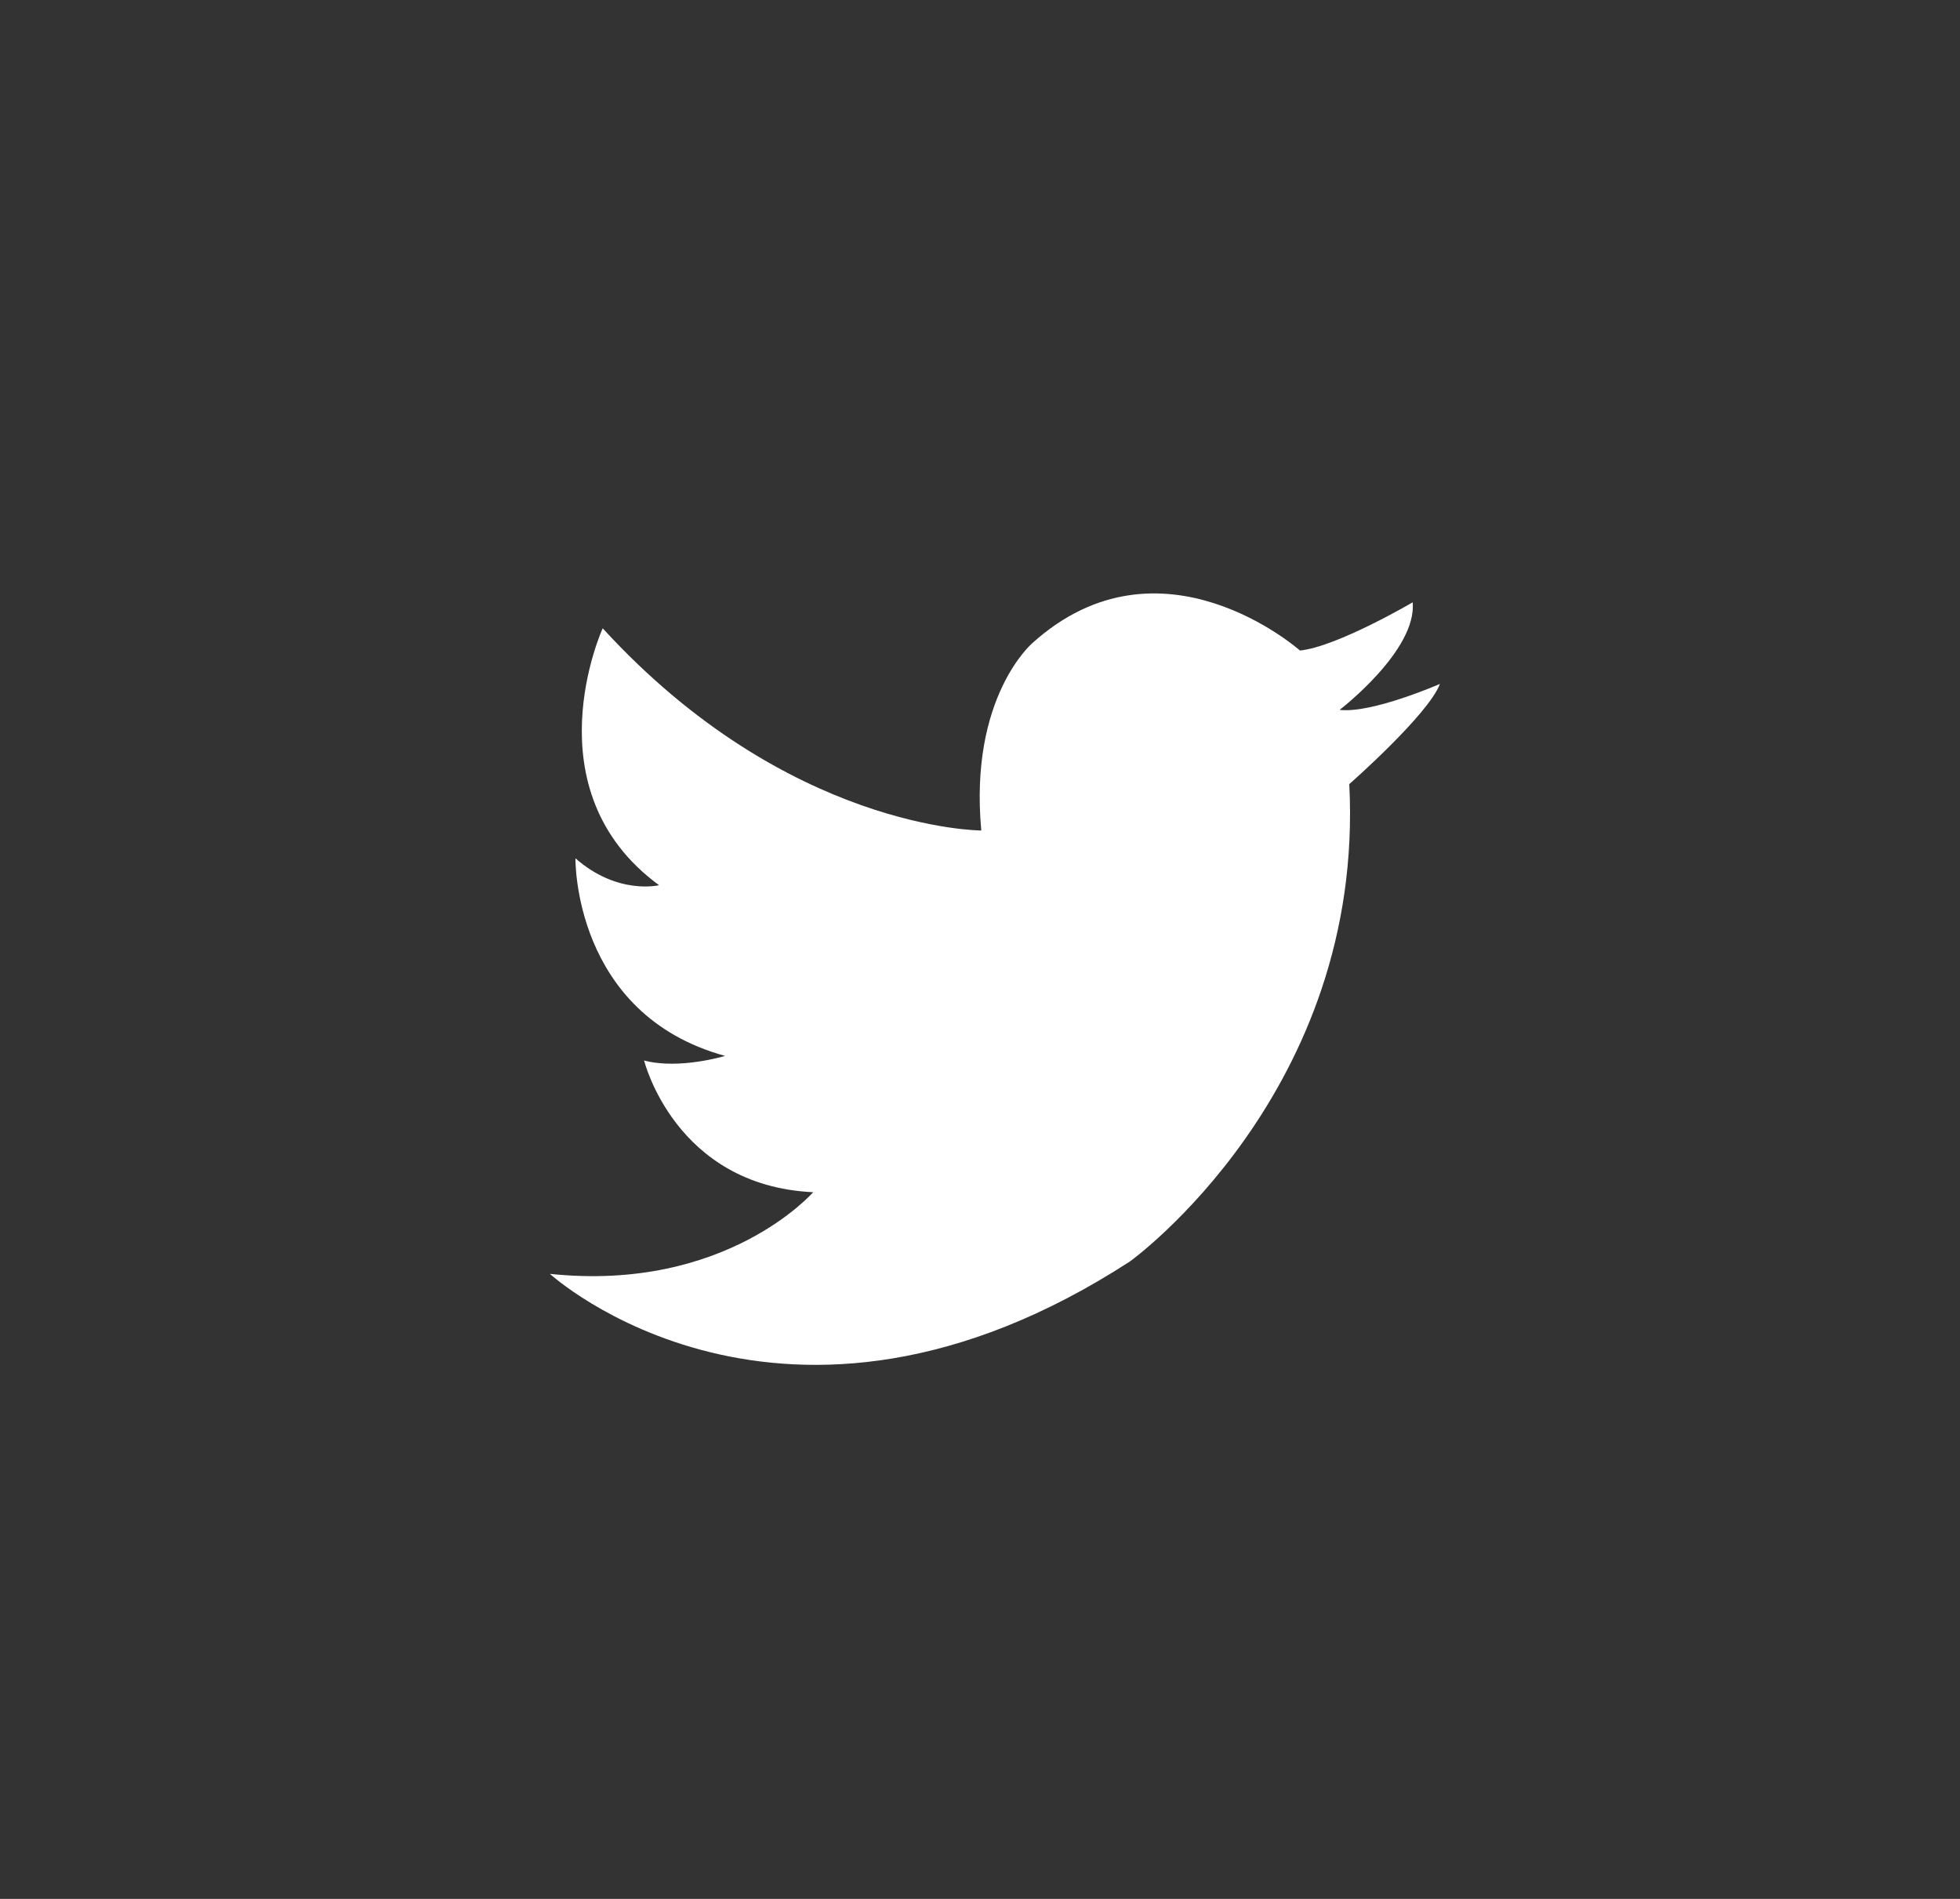 <svg width="32" height="31" viewBox="0 0 32 31" fill="none" xmlns="http://www.w3.org/2000/svg">
<rect x="0" y="0" width="32" height="31" fill="#333333" stroke="none"/>
<path d="M18.45 20.592C18.45 20.592 22.288 17.828 22.029 12.801C22.029 12.801 23.322 11.665 23.509 11.165C23.509 11.165 22.402 11.65 21.871 11.589C21.871 11.589 23.136 10.62 23.064 9.833C23.064 9.833 21.828 10.559 21.224 10.62C21.224 10.62 18.953 8.606 16.855 10.499C16.855 10.499 15.82 11.377 16.021 13.558C16.021 13.558 12.861 13.558 9.84 10.257C9.84 10.257 8.633 12.892 10.76 14.451C10.76 14.451 10.085 14.618 9.395 14.012C9.395 14.012 9.352 16.556 11.838 17.238C11.838 17.238 11.091 17.465 10.516 17.313C10.516 17.313 11.019 19.357 13.276 19.463C13.276 19.463 11.853 21.099 8.978 20.796C8.978 20.796 12.78 24.271 18.45 20.592Z" fill="white"/>
</svg>
